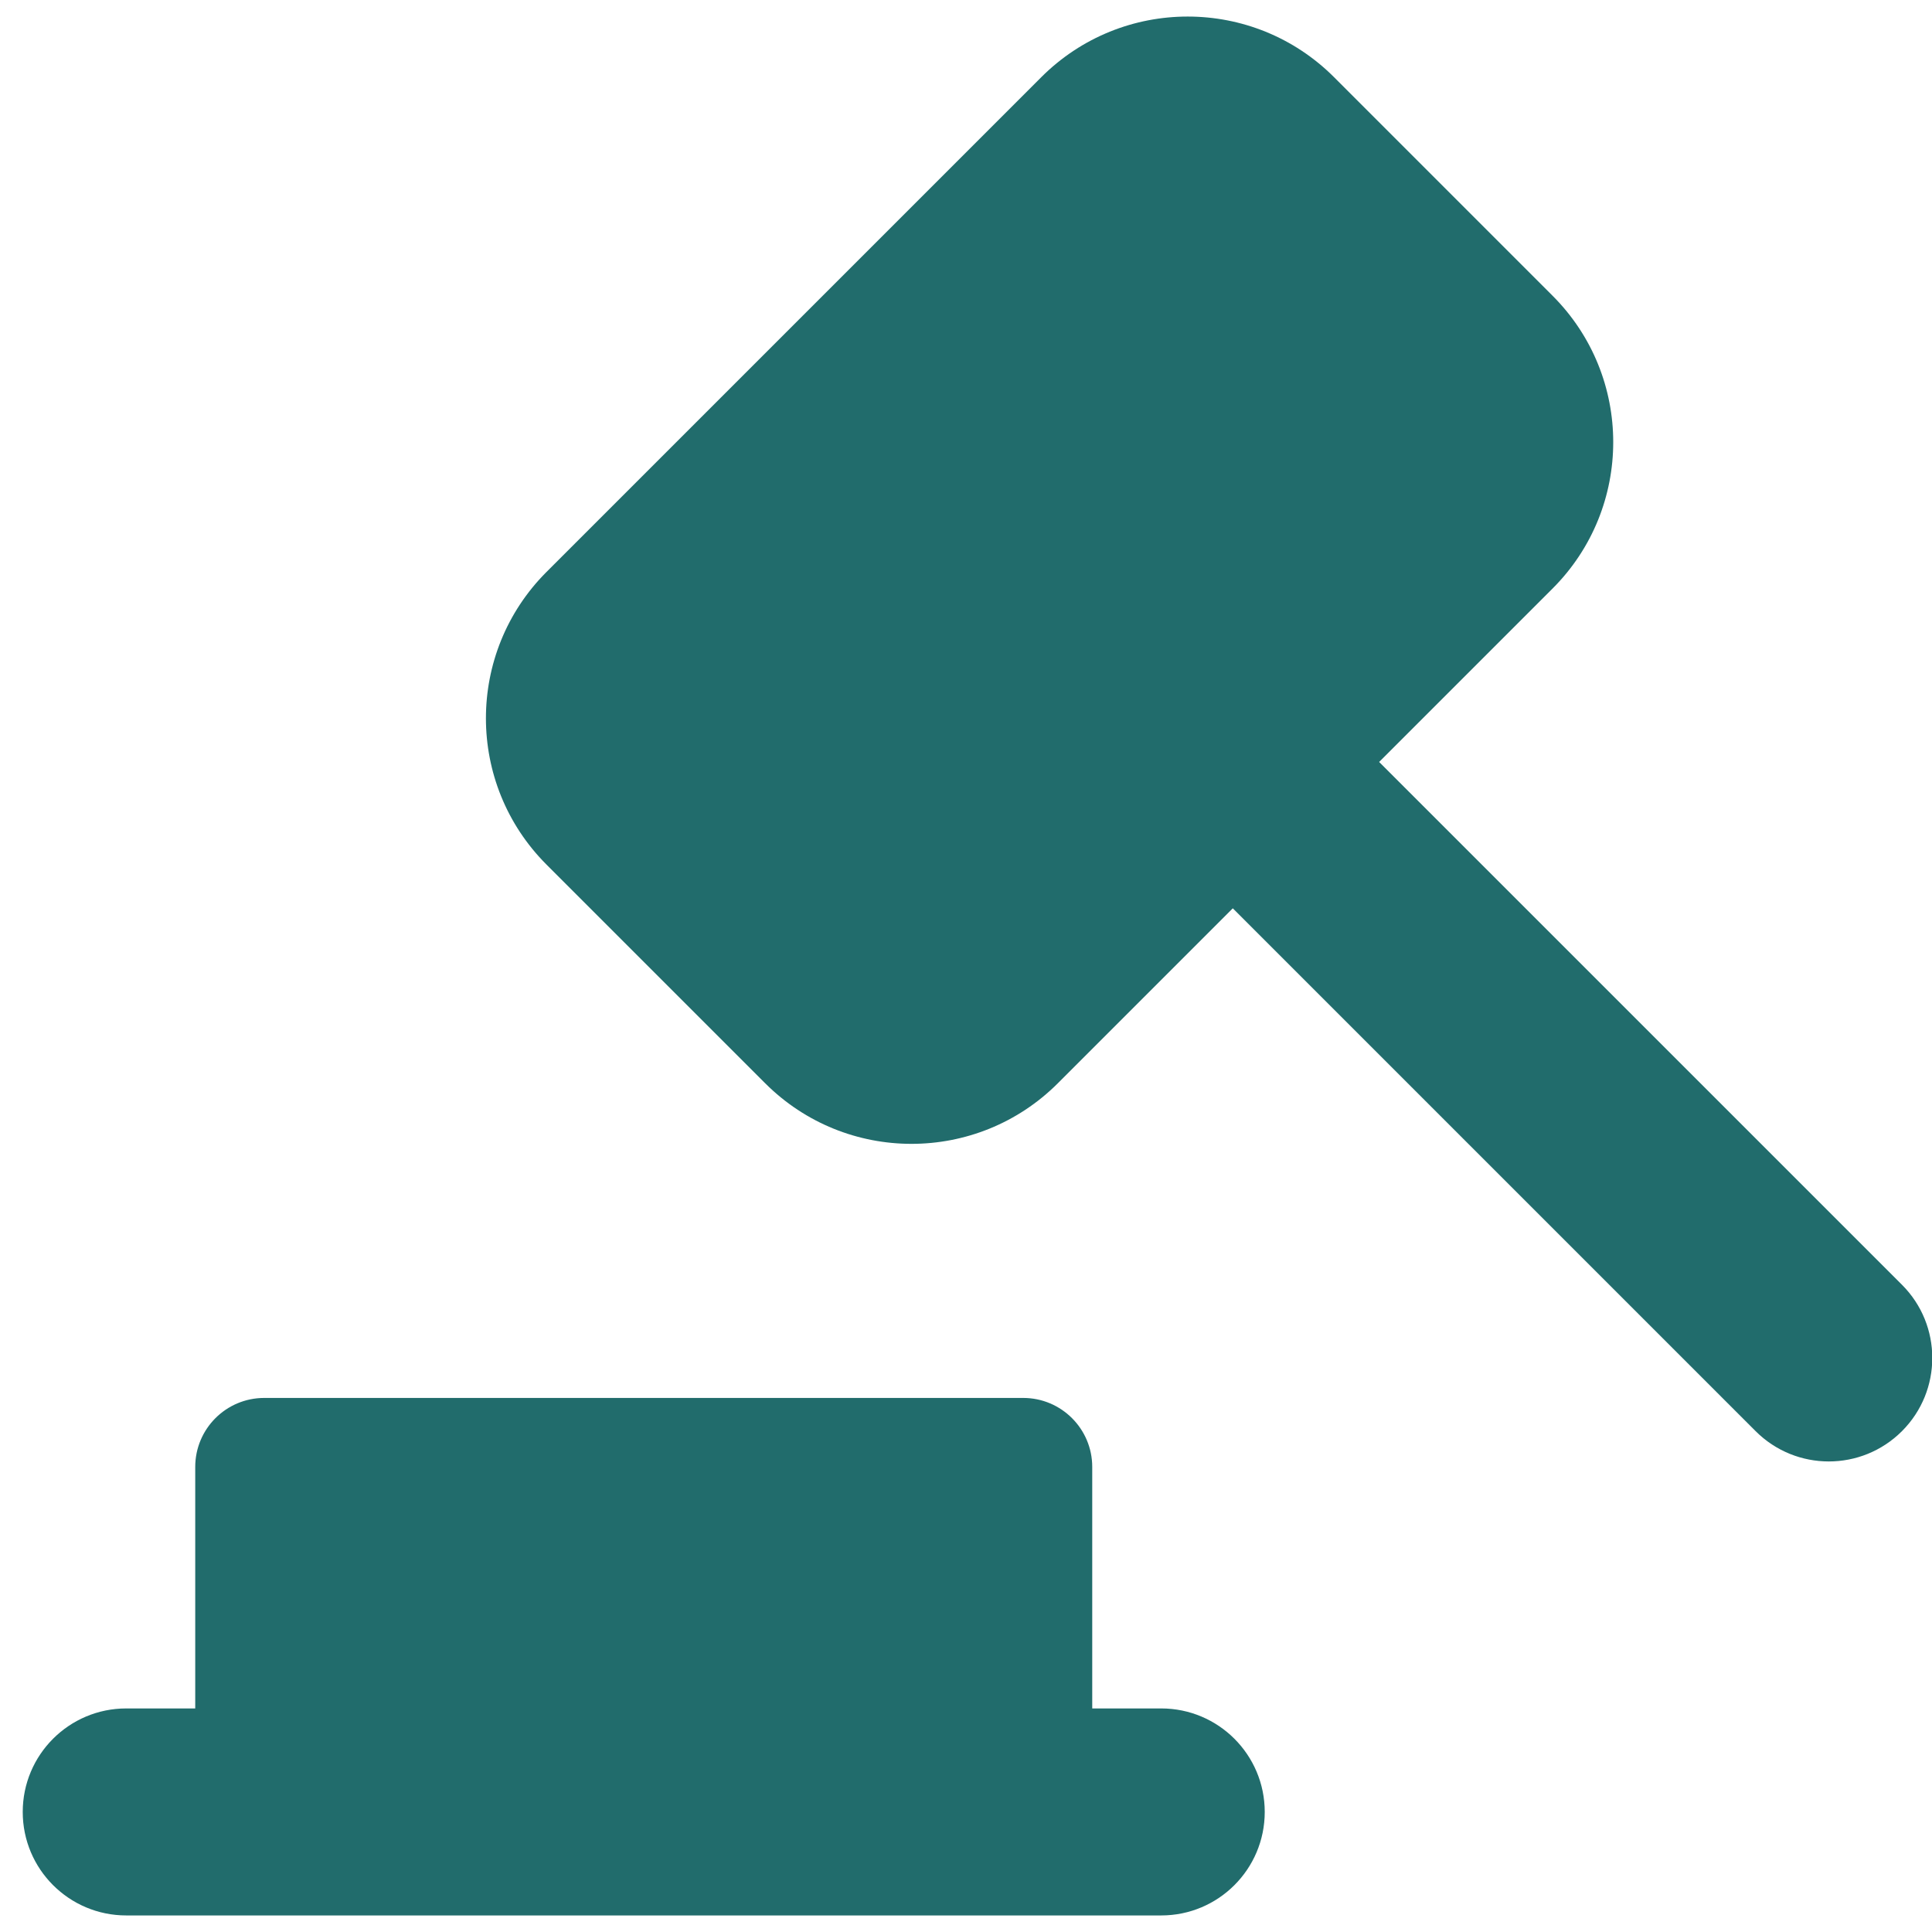 <svg xmlns="http://www.w3.org/2000/svg" width="56" height="56" viewBox="0 0 56 56" fill="none"><path fill-rule="evenodd" clip-rule="evenodd" d="M15.842 25.062C13.499 22.719 13.499 18.92 15.842 16.577L30.182 2.237C32.526 -0.106 36.325 -0.106 38.668 2.237L45.003 8.573C47.346 10.916 47.346 14.715 45.003 17.058L39.975 22.086L55.13 37.24C56.301 38.411 56.301 40.311 55.13 41.482C53.958 42.654 52.059 42.654 50.887 41.482L35.733 26.328L30.663 31.398C28.32 33.741 24.521 33.741 22.178 31.398L15.842 25.062ZM5.659 49.52H3.659C2.002 49.52 0.659 50.864 0.659 52.52C0.659 54.177 2.002 55.52 3.659 55.52H33.659C35.316 55.52 36.659 54.177 36.659 52.52C36.659 50.864 35.316 49.52 33.659 49.52H31.659V42.52C31.659 41.416 30.763 40.52 29.659 40.52H7.659C6.554 40.52 5.659 41.416 5.659 42.52V49.52Z" fill="#216C6C"></path></svg>